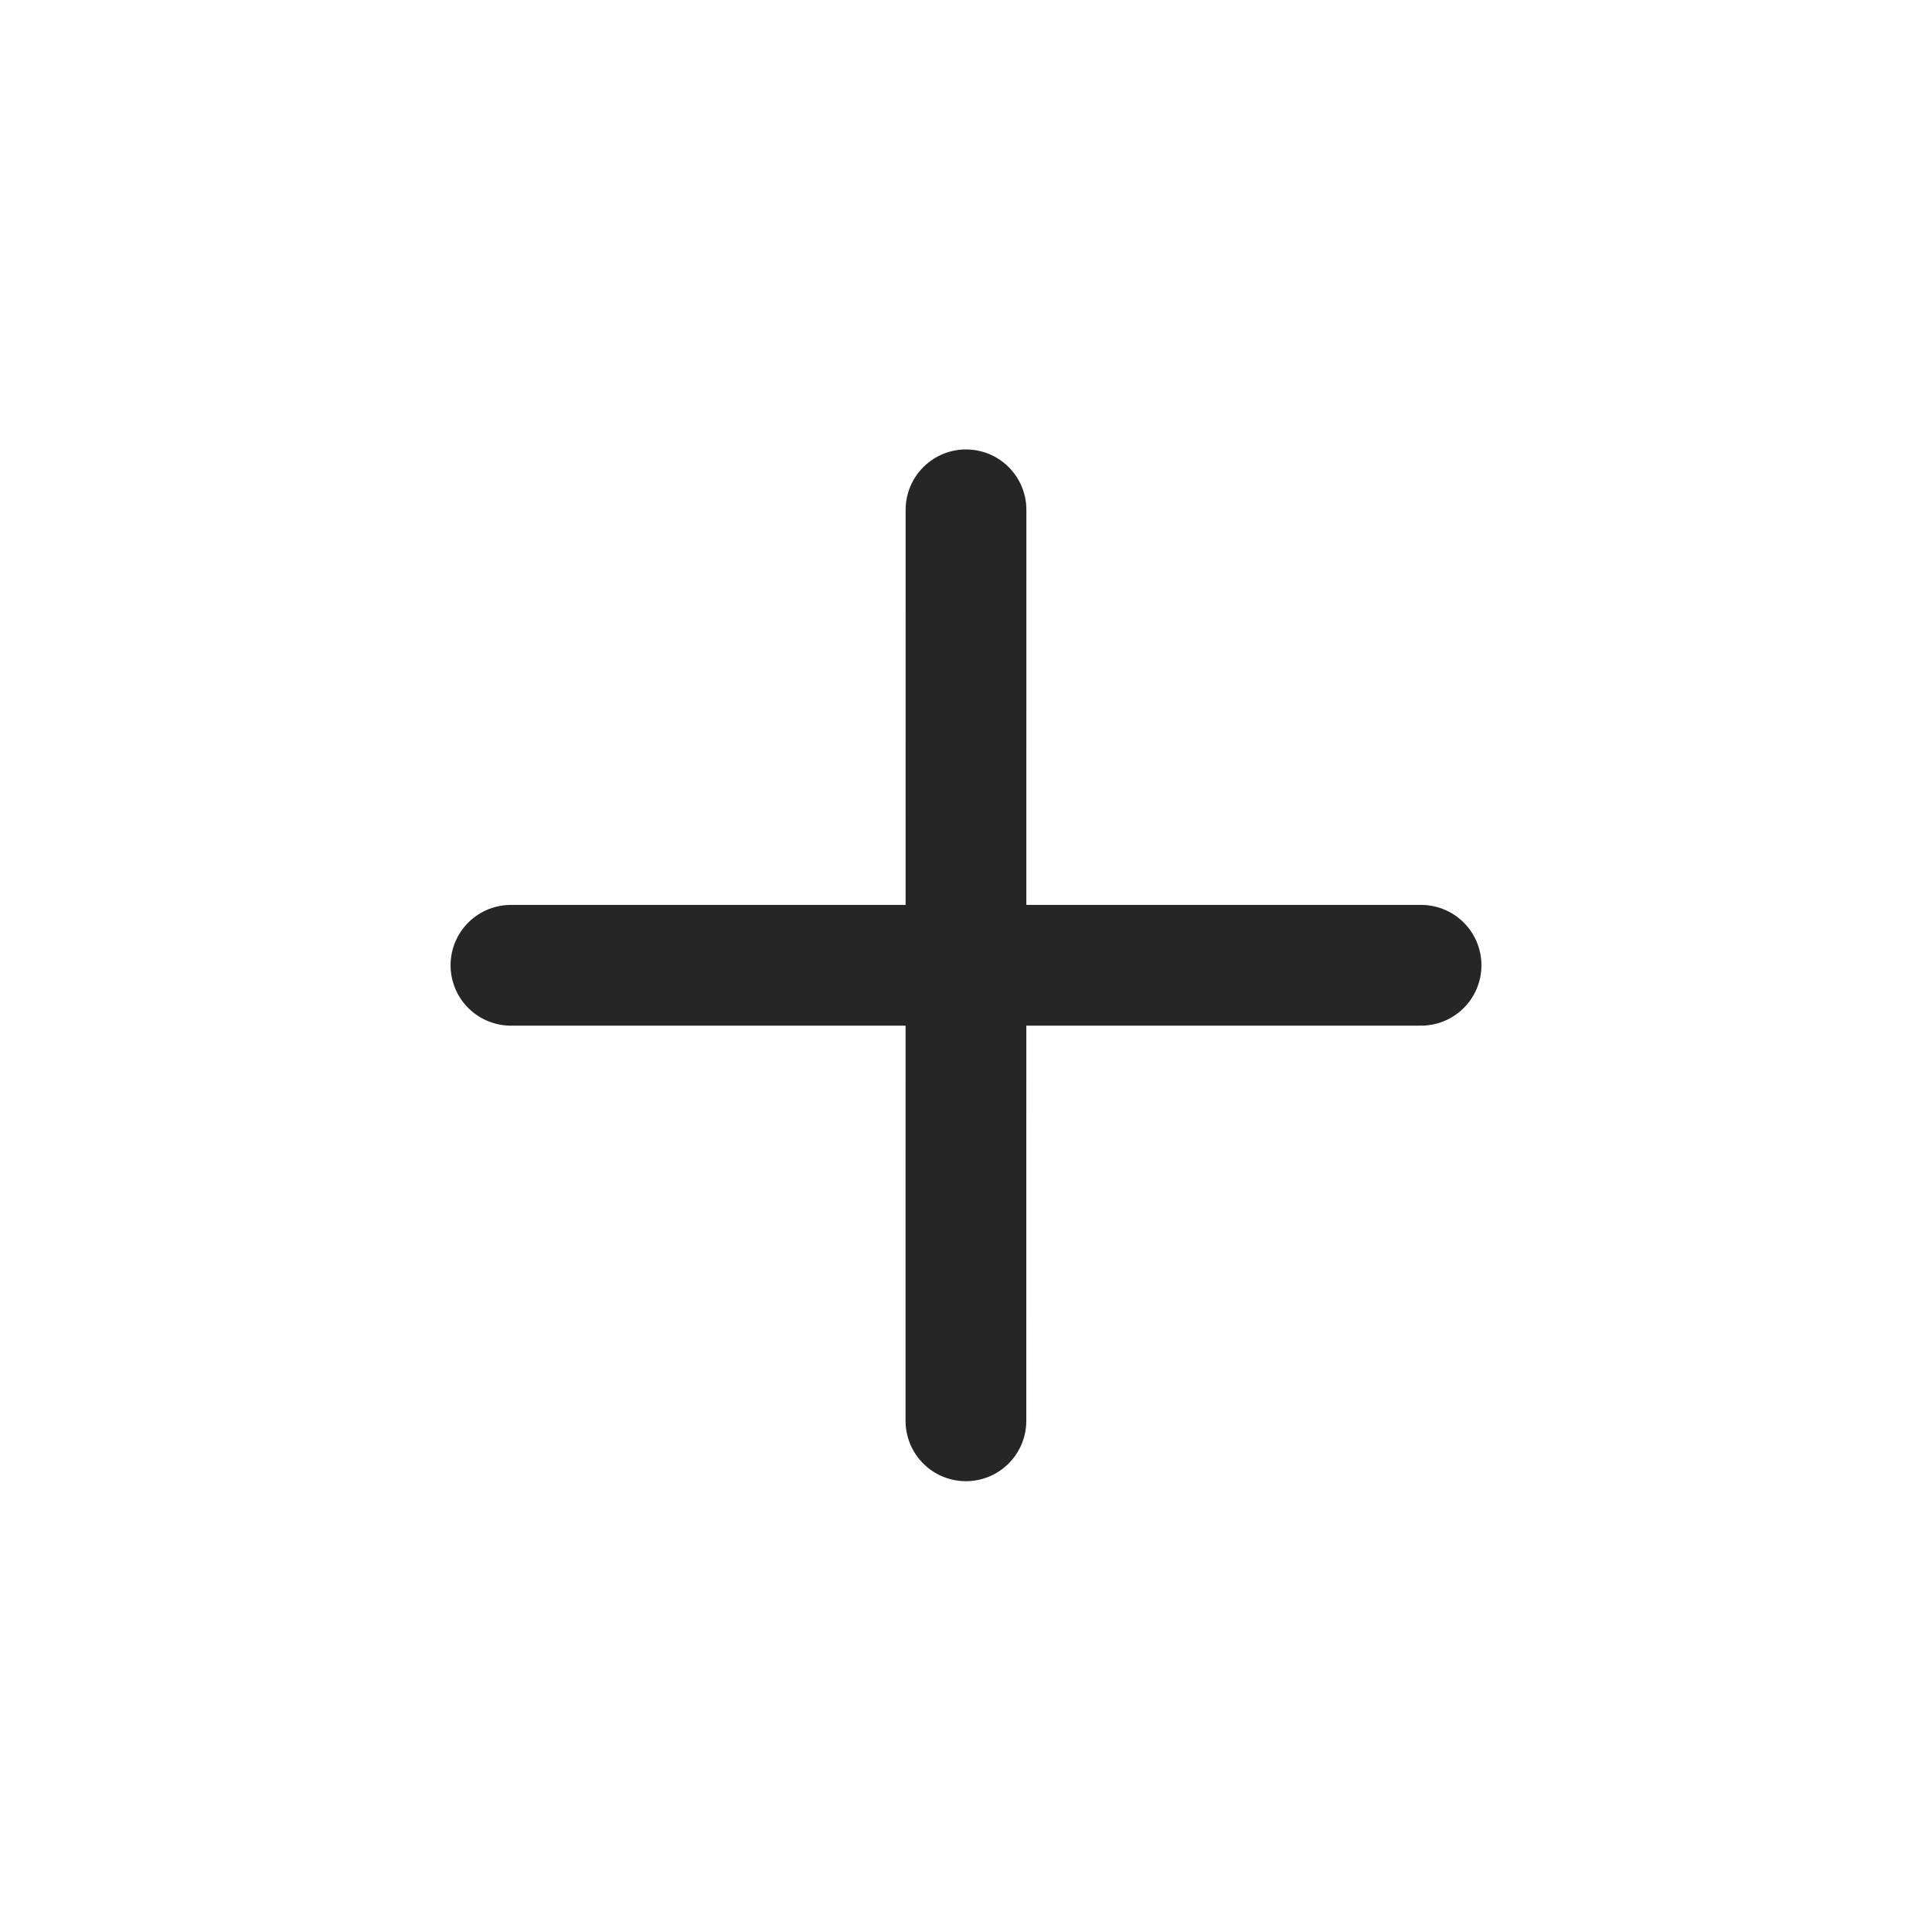 <svg width="24" height="24" viewBox="0 0 24 24" fill="none" xmlns="http://www.w3.org/2000/svg">
<g id="Plus">
<g id="Plus_2">
<path id="Stroke 1" d="M17.653 11.991H6.347" stroke="#262626" stroke-width="1.5" stroke-linecap="round" stroke-linejoin="round"/>
<path id="Stroke 2" d="M11.999 17.65L12 6.333" stroke="#262626" stroke-width="1.5" stroke-linecap="round" stroke-linejoin="round"/>
</g>
</g>
</svg>
